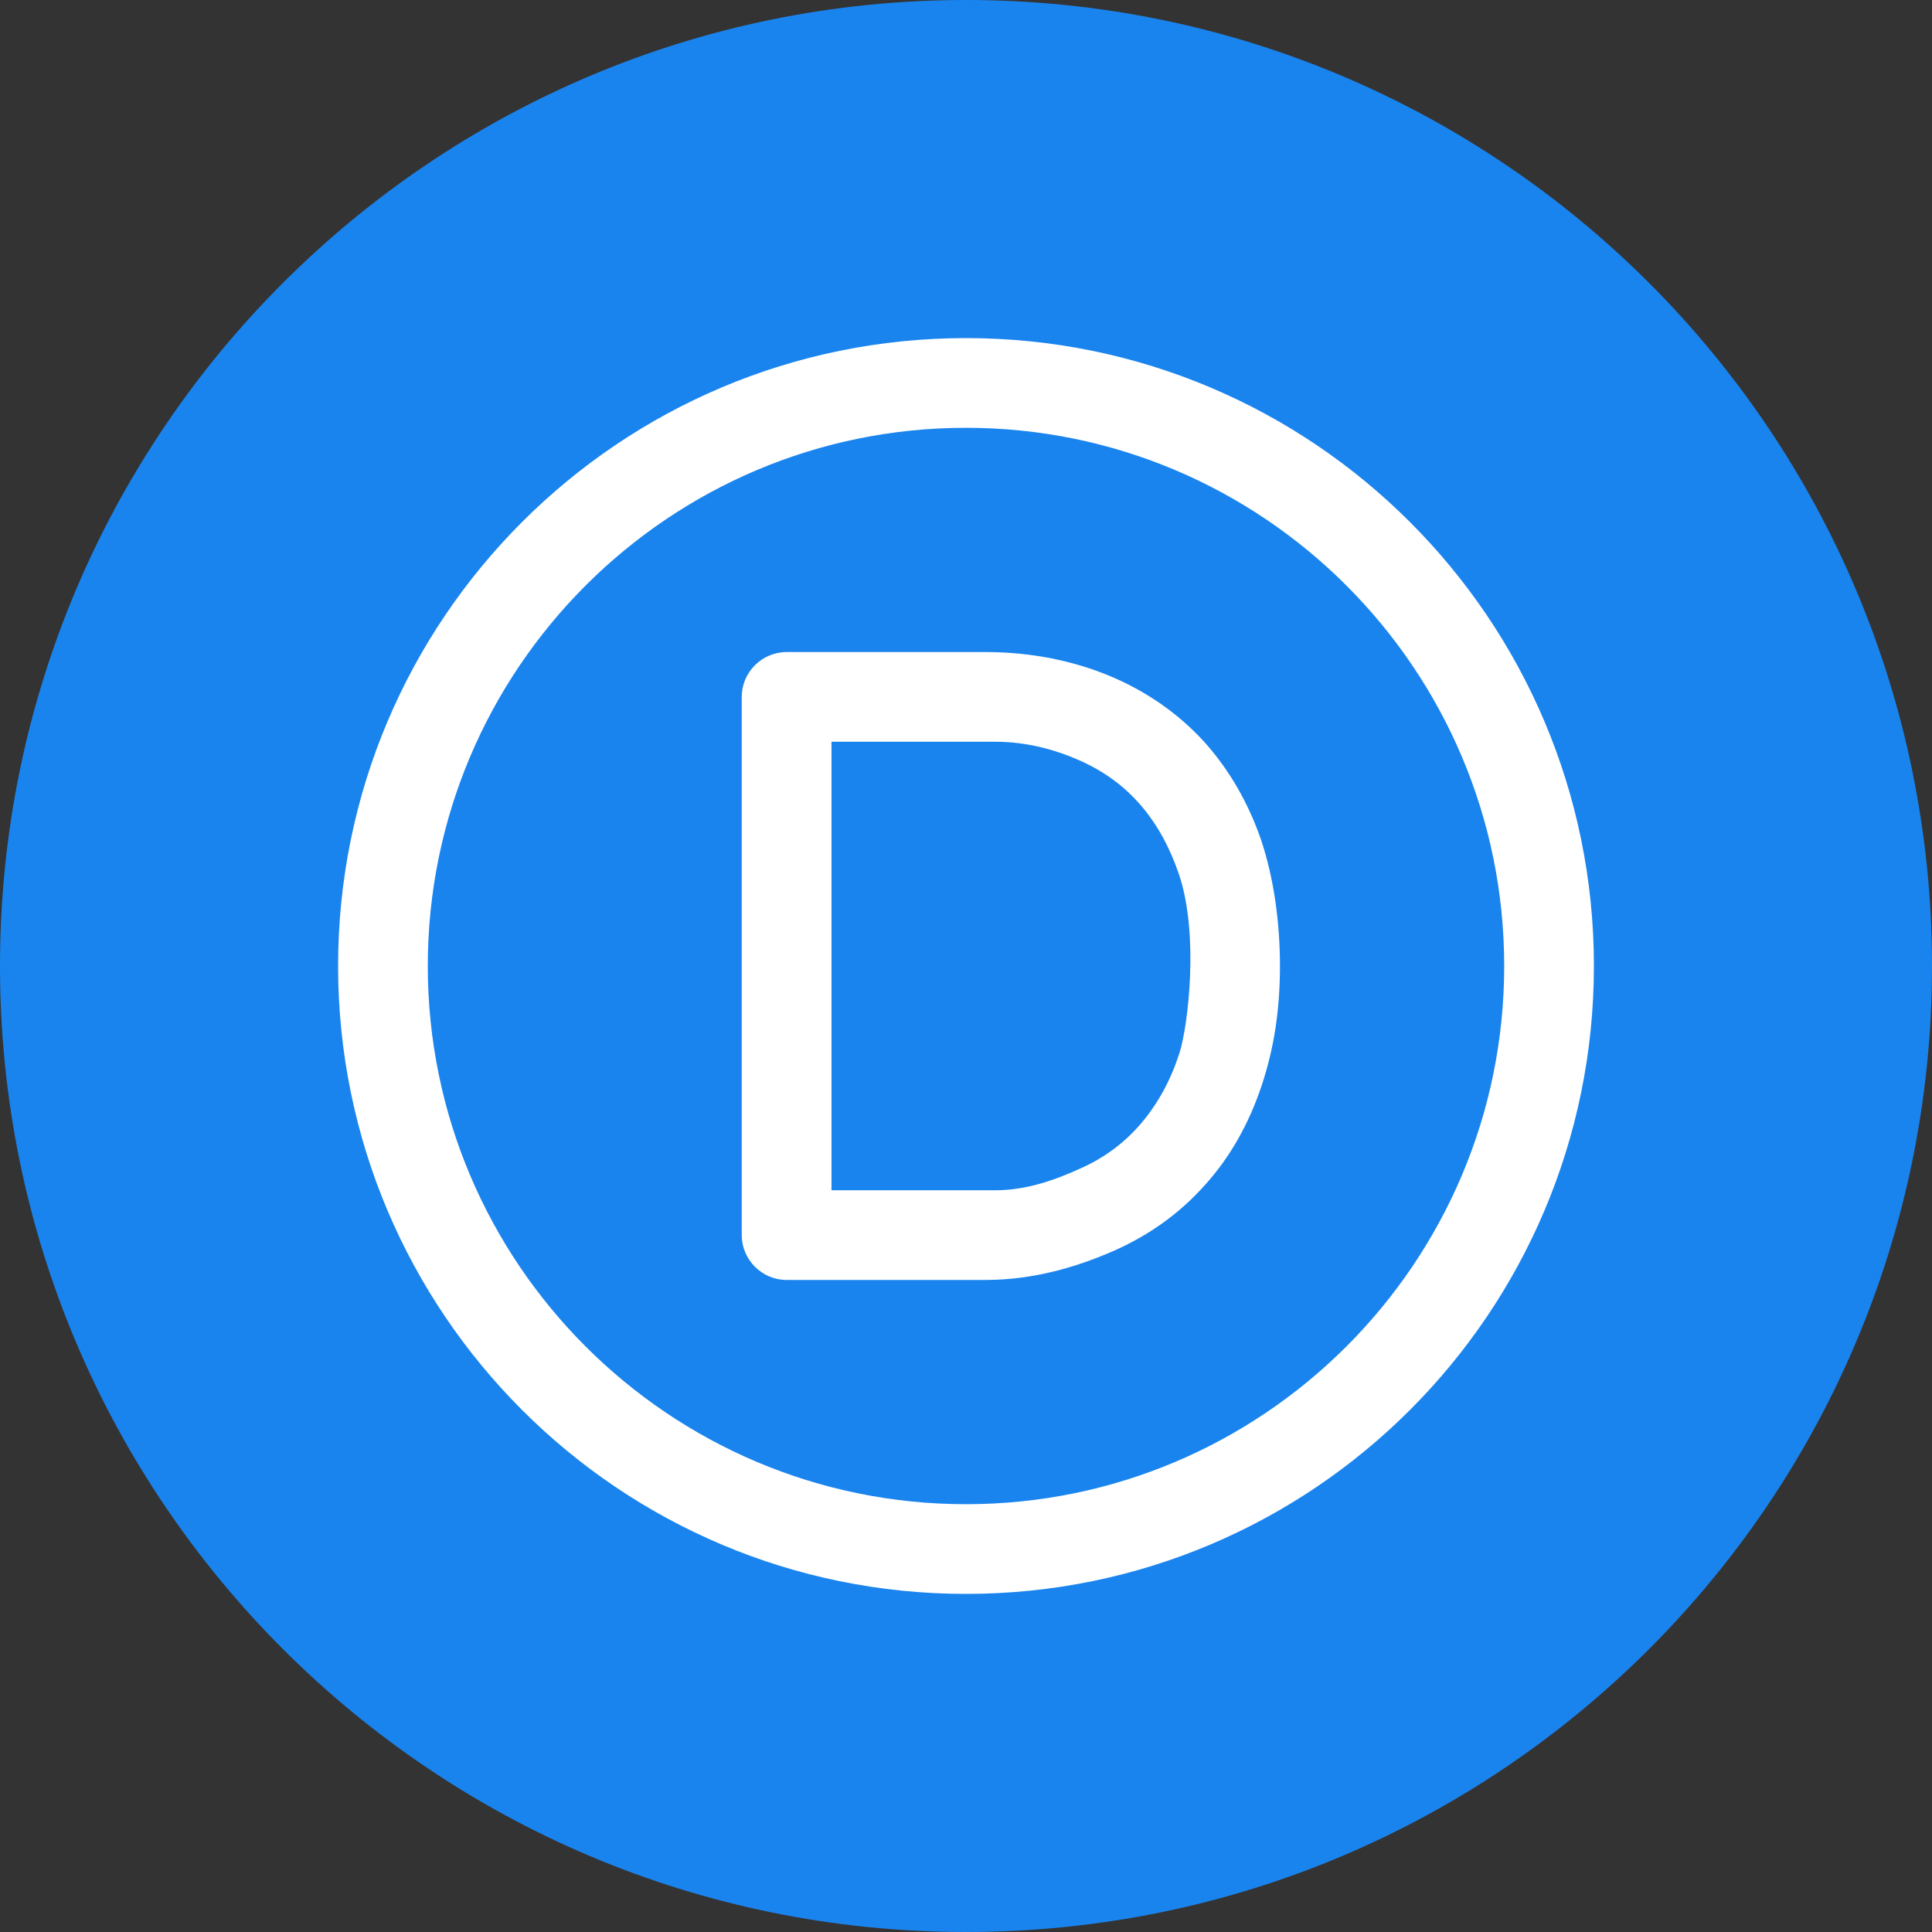 <svg width="40" height="40" viewBox="0 0 40 40" fill="none" xmlns="http://www.w3.org/2000/svg">
<rect x="0" y="0" width="40" height="40" fill="#333333" stroke="none"/>
<path d="M40 20C40 8.954 31.046 0 20 0C8.954 0 0 8.954 0 20C0 31.046 8.954 40 20 40C31.046 40 40 31.046 40 20Z" fill="#1A84EE"/>
<path d="M20 8.857C26.147 8.857 31.143 13.853 31.143 20C31.143 26.147 26.147 31.143 20 31.143C13.853 31.143 8.857 26.147 8.857 20C8.857 13.853 13.853 8.857 20 8.857ZM20 7C12.822 7 7 12.822 7 20C7 27.178 12.822 33 20 33C27.178 33 33 27.178 33 20C33 12.822 27.178 7 20 7Z" fill="white"/>
<path d="M23.64 23.241C23.984 22.832 24.244 22.349 24.42 21.801C24.597 21.244 24.829 19.35 24.411 18.106C24.225 17.558 23.965 17.075 23.622 16.676C23.278 16.276 22.86 15.97 22.359 15.747C21.857 15.524 21.263 15.357 20.604 15.357H17.215V24.643H20.604C21.272 24.643 21.867 24.42 22.377 24.188C22.879 23.965 23.306 23.64 23.64 23.241ZM22.99 14.001C23.742 14.317 24.392 14.772 24.922 15.348C25.442 15.924 25.841 16.611 26.11 17.391C26.37 18.171 26.5 19.081 26.5 20C26.5 20.901 26.38 21.699 26.12 22.479C25.86 23.259 25.47 23.956 24.95 24.531C24.43 25.116 23.789 25.581 23.018 25.915C22.266 26.24 21.384 26.5 20.4 26.5H16.286C15.775 26.5 15.357 26.082 15.357 25.571V14.429C15.357 13.918 15.775 13.5 16.286 13.5H20.4C21.365 13.5 22.238 13.686 22.99 14.001Z" fill="white"/>
</svg>
